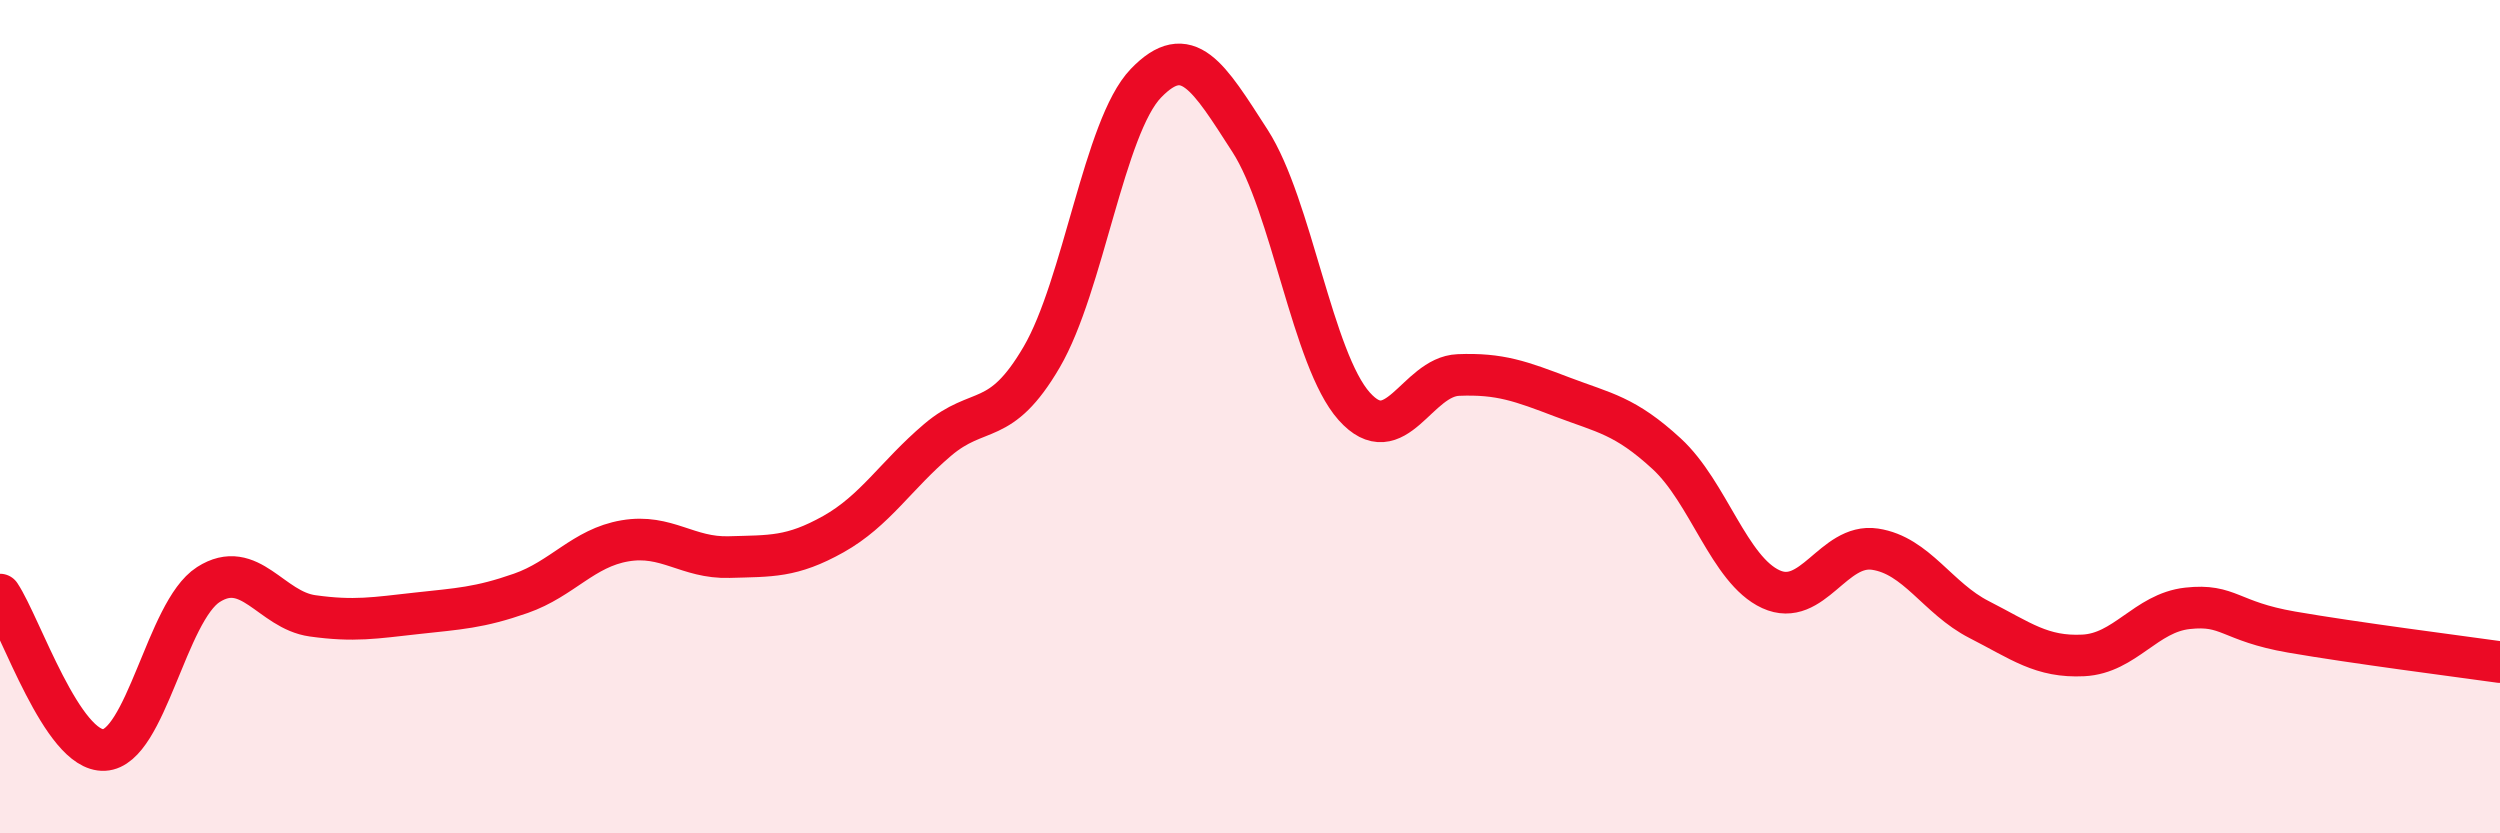 
    <svg width="60" height="20" viewBox="0 0 60 20" xmlns="http://www.w3.org/2000/svg">
      <path
        d="M 0,14.27 C 0.5,15.02 1.5,18.05 2.5,18 C 3.5,17.95 4,14.67 5,14.03 C 6,13.39 6.5,14.64 7.5,14.78 C 8.5,14.92 9,14.83 10,14.72 C 11,14.61 11.5,14.59 12.5,14.24 C 13.5,13.89 14,13.15 15,12.98 C 16,12.81 16.5,13.4 17.5,13.37 C 18.5,13.34 19,13.38 20,12.82 C 21,12.26 21.5,11.41 22.5,10.56 C 23.5,9.71 24,10.28 25,8.57 C 26,6.86 26.5,3.04 27.5,2 C 28.5,0.96 29,1.83 30,3.38 C 31,4.93 31.5,8.63 32.5,9.75 C 33.5,10.87 34,9.04 35,9 C 36,8.96 36.5,9.15 37.5,9.53 C 38.5,9.91 39,9.97 40,10.89 C 41,11.81 41.5,13.68 42.5,14.14 C 43.5,14.6 44,13.03 45,13.18 C 46,13.33 46.5,14.36 47.5,14.87 C 48.5,15.38 49,15.78 50,15.73 C 51,15.68 51.5,14.71 52.5,14.6 C 53.5,14.49 53.5,14.91 55,15.17 C 56.5,15.43 59,15.75 60,15.89L60 20L0 20Z"
        fill="#EB0A25"
        opacity="0.1"
        stroke-linecap="round"
        stroke-linejoin="round"
      />
      <path
        d="M 0,14.27 C 0.5,15.02 1.5,18.05 2.5,18 C 3.5,17.95 4,14.67 5,14.03 C 6,13.39 6.5,14.64 7.5,14.78 C 8.5,14.92 9,14.83 10,14.72 C 11,14.61 11.5,14.59 12.5,14.24 C 13.5,13.89 14,13.15 15,12.98 C 16,12.81 16.5,13.4 17.5,13.37 C 18.5,13.34 19,13.38 20,12.82 C 21,12.26 21.5,11.41 22.5,10.56 C 23.5,9.71 24,10.28 25,8.57 C 26,6.86 26.5,3.04 27.5,2 C 28.5,0.96 29,1.83 30,3.38 C 31,4.93 31.5,8.63 32.5,9.75 C 33.5,10.87 34,9.04 35,9 C 36,8.96 36.5,9.15 37.5,9.53 C 38.5,9.91 39,9.97 40,10.89 C 41,11.81 41.5,13.68 42.5,14.14 C 43.5,14.6 44,13.03 45,13.18 C 46,13.33 46.5,14.36 47.5,14.87 C 48.5,15.38 49,15.78 50,15.73 C 51,15.68 51.5,14.71 52.5,14.6 C 53.5,14.49 53.5,14.91 55,15.17 C 56.5,15.43 59,15.75 60,15.89"
        stroke="#EB0A25"
        stroke-width="1"
        fill="none"
        stroke-linecap="round"
        stroke-linejoin="round"
      />
    </svg>
  